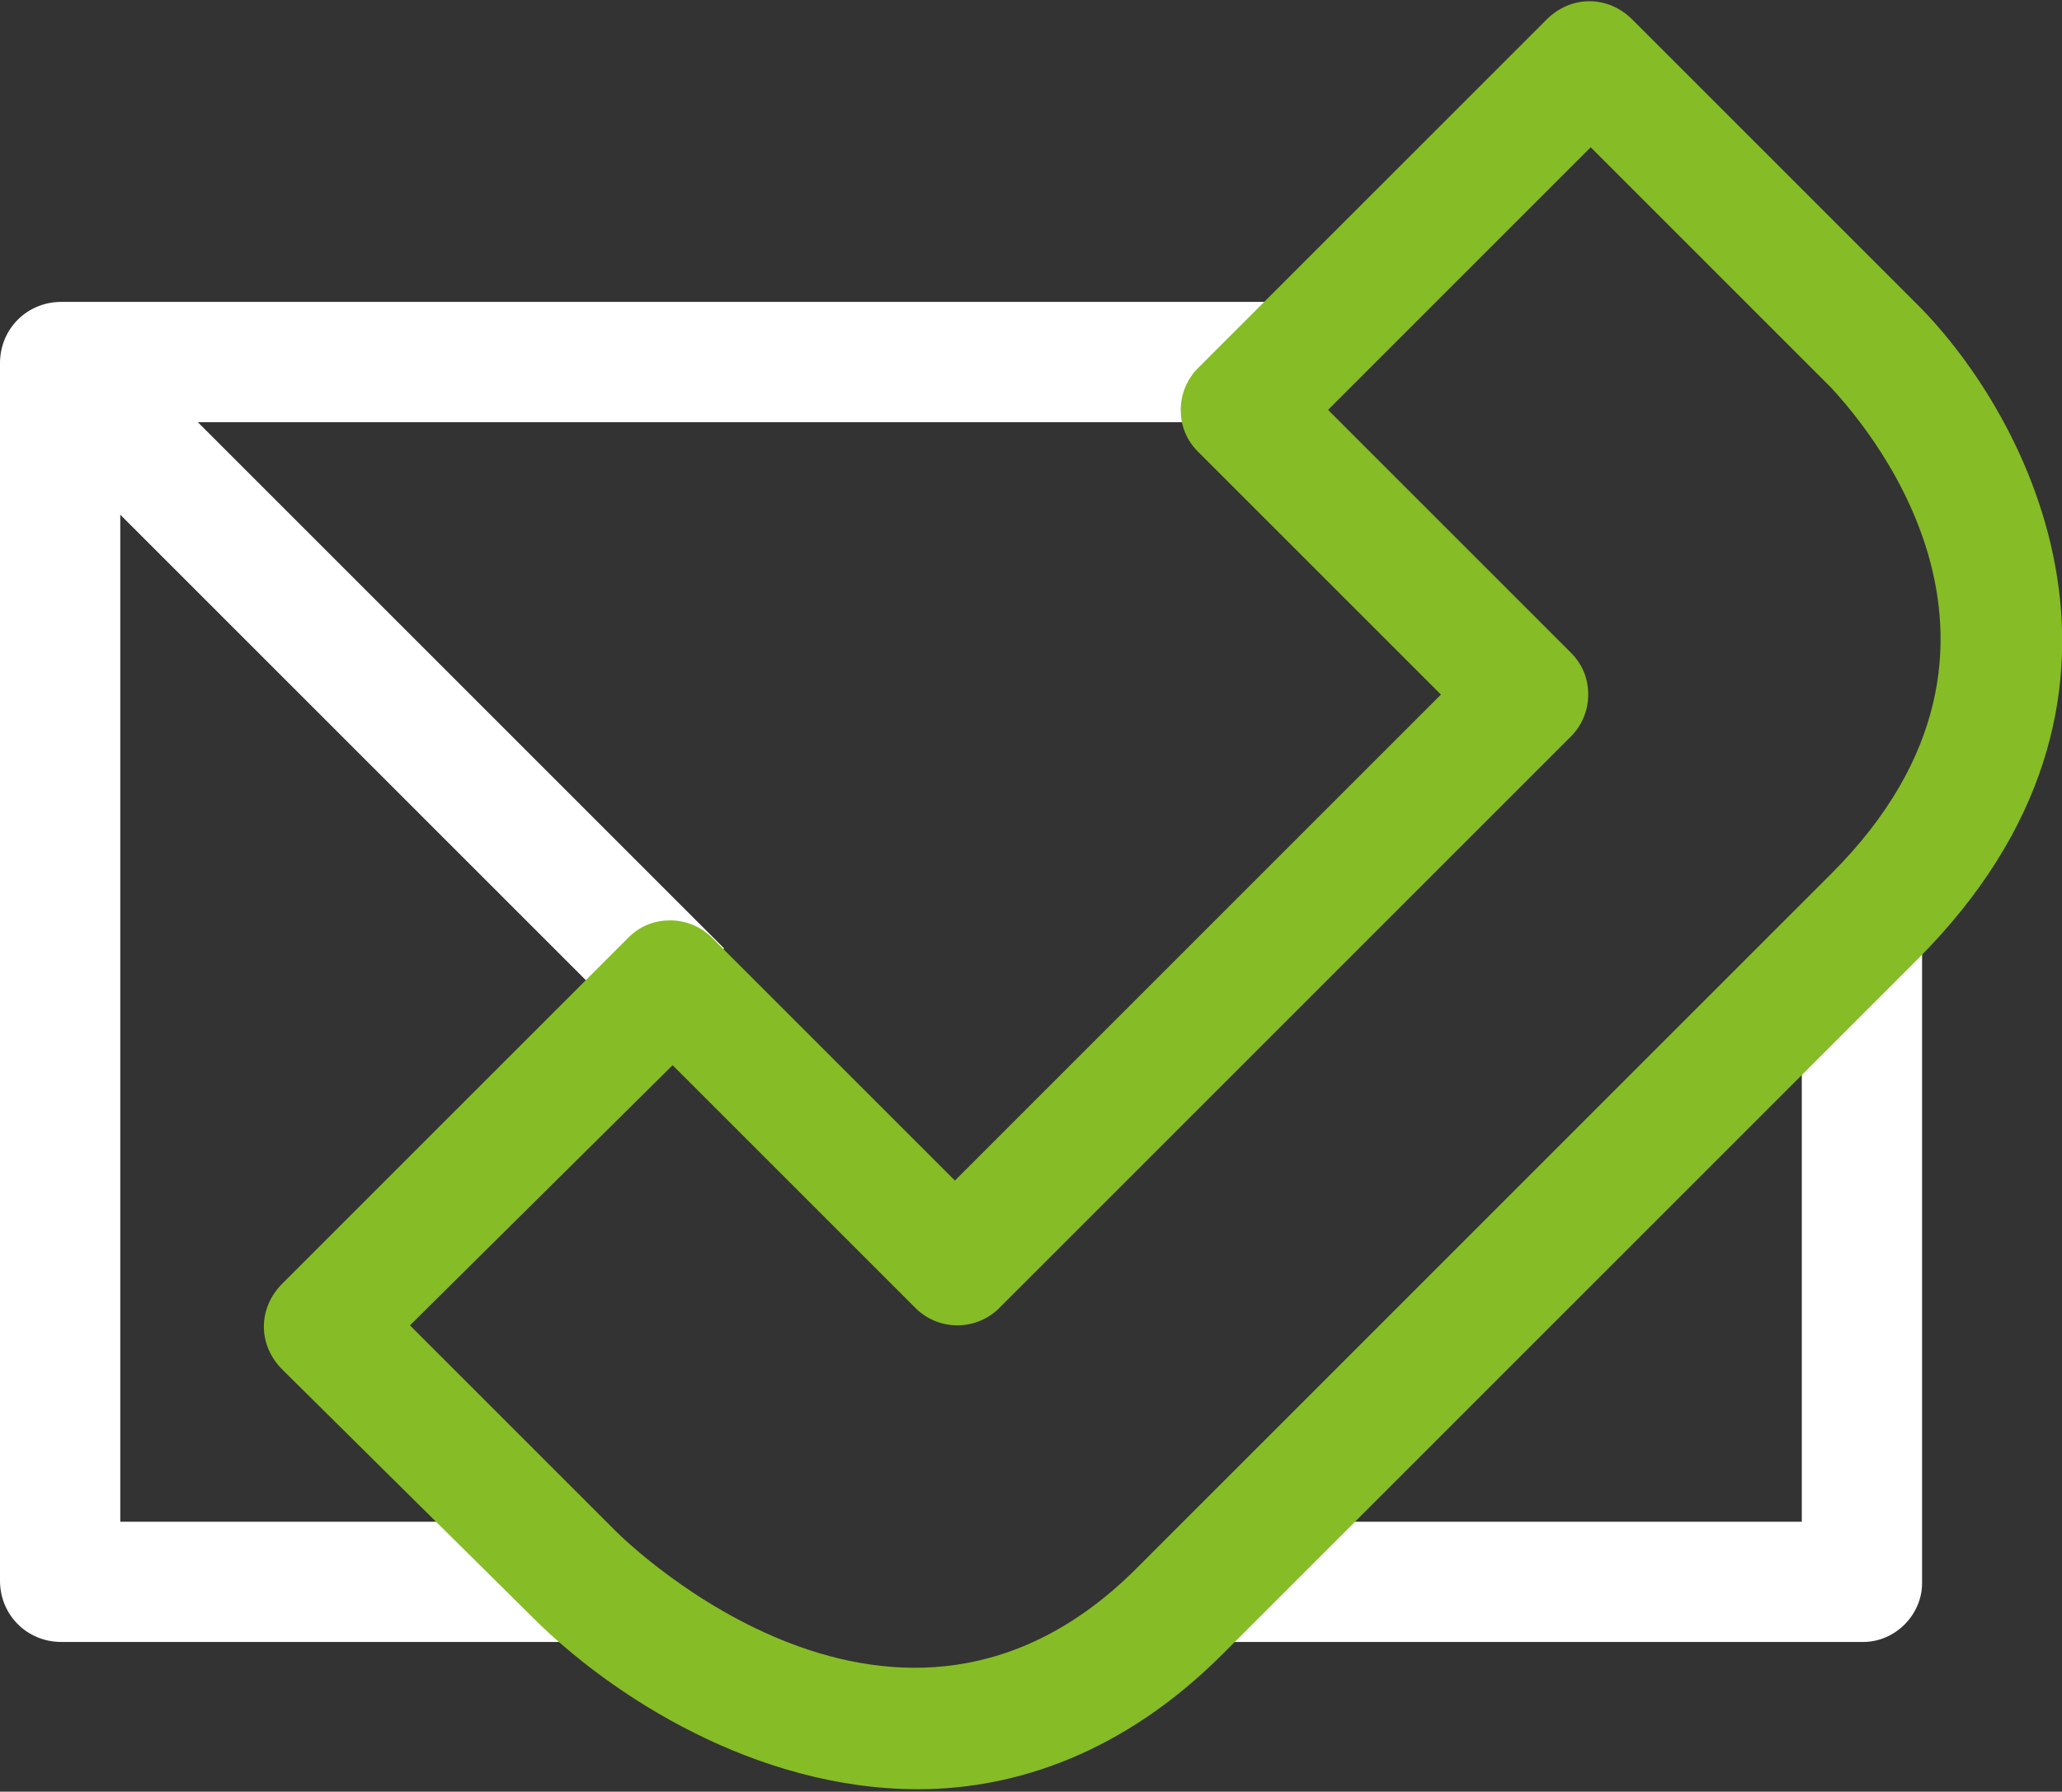 <?xml version="1.0" encoding="utf-8"?>
<!-- Generator: Adobe Illustrator 23.0.6, SVG Export Plug-In . SVG Version: 6.00 Build 0)  -->
<svg version="1.1" id="Layer_1" xmlns="http://www.w3.org/2000/svg" xmlns:xlink="http://www.w3.org/1999/xlink" x="0px" y="0px"
	 width="84px" height="73px" viewBox="0 0 84 73" style="enable-background:new 0 0 84 73;" xml:space="preserve">
<rect x="0" y="0" width="84" height="73" fill="#333333" stroke="none"/>
<style type="text/css">
	.st0{fill:#FFFFFF;}
	.st1{fill:#86BC25;}
</style>
<g>
	<path class="st0" d="M75.9,66.9H49.2V62h24.2V37.9h4.9v26.6C78.3,65.8,77.2,66.9,75.9,66.9z"/>
	<path class="st0" d="M23.7,66.9H2.5c-1.4,0-2.5-1.1-2.5-2.5V14.8c0-1.4,1.1-2.5,2.5-2.5h50v4.9H4.9V62h18.8V66.9z"/>
	<rect x="12.6" y="9.6" transform="matrix(0.707 -0.707 0.707 0.707 -15.113 18.774)" class="st0" width="4.9" height="36"/>
	<g>
		<path class="st1" d="M37.4,72.9c-6.6,0-12.5-3.8-15.7-7l0,0L11.5,55.8c-1-1-1-2.5,0-3.5l14.1-14.1c0.5-0.5,1.1-0.7,1.7-0.7
			c0,0,0,0,0,0c0.7,0,1.3,0.3,1.7,0.7l9.9,9.9l19.8-19.8l-9.9-9.9c-0.5-0.5-0.7-1.1-0.7-1.7c0-0.7,0.3-1.3,0.7-1.7L63,0.8
			c1-1,2.5-1,3.5,0l11.6,11.6c4.6,4.6,10.6,16.1,0,26.7L49.8,67.4C45.8,71.4,41.4,72.9,37.4,72.9z M25.1,62.4
			c0.5,0.5,11.5,11.2,21.2,1.5l28.3-28.3c9.5-9.5,1-18.7,0-19.8L64.8,6L54.1,16.7l9.9,9.9c0.5,0.5,0.7,1.1,0.7,1.7
			c0,0.7-0.3,1.3-0.7,1.7L40.7,53.3C40.3,53.7,39.7,54,39,54c0,0,0,0,0,0c-0.7,0-1.3-0.3-1.7-0.7l-9.9-9.9L16.7,54L25.1,62.4z"/>
	</g>
</g>
</svg>
